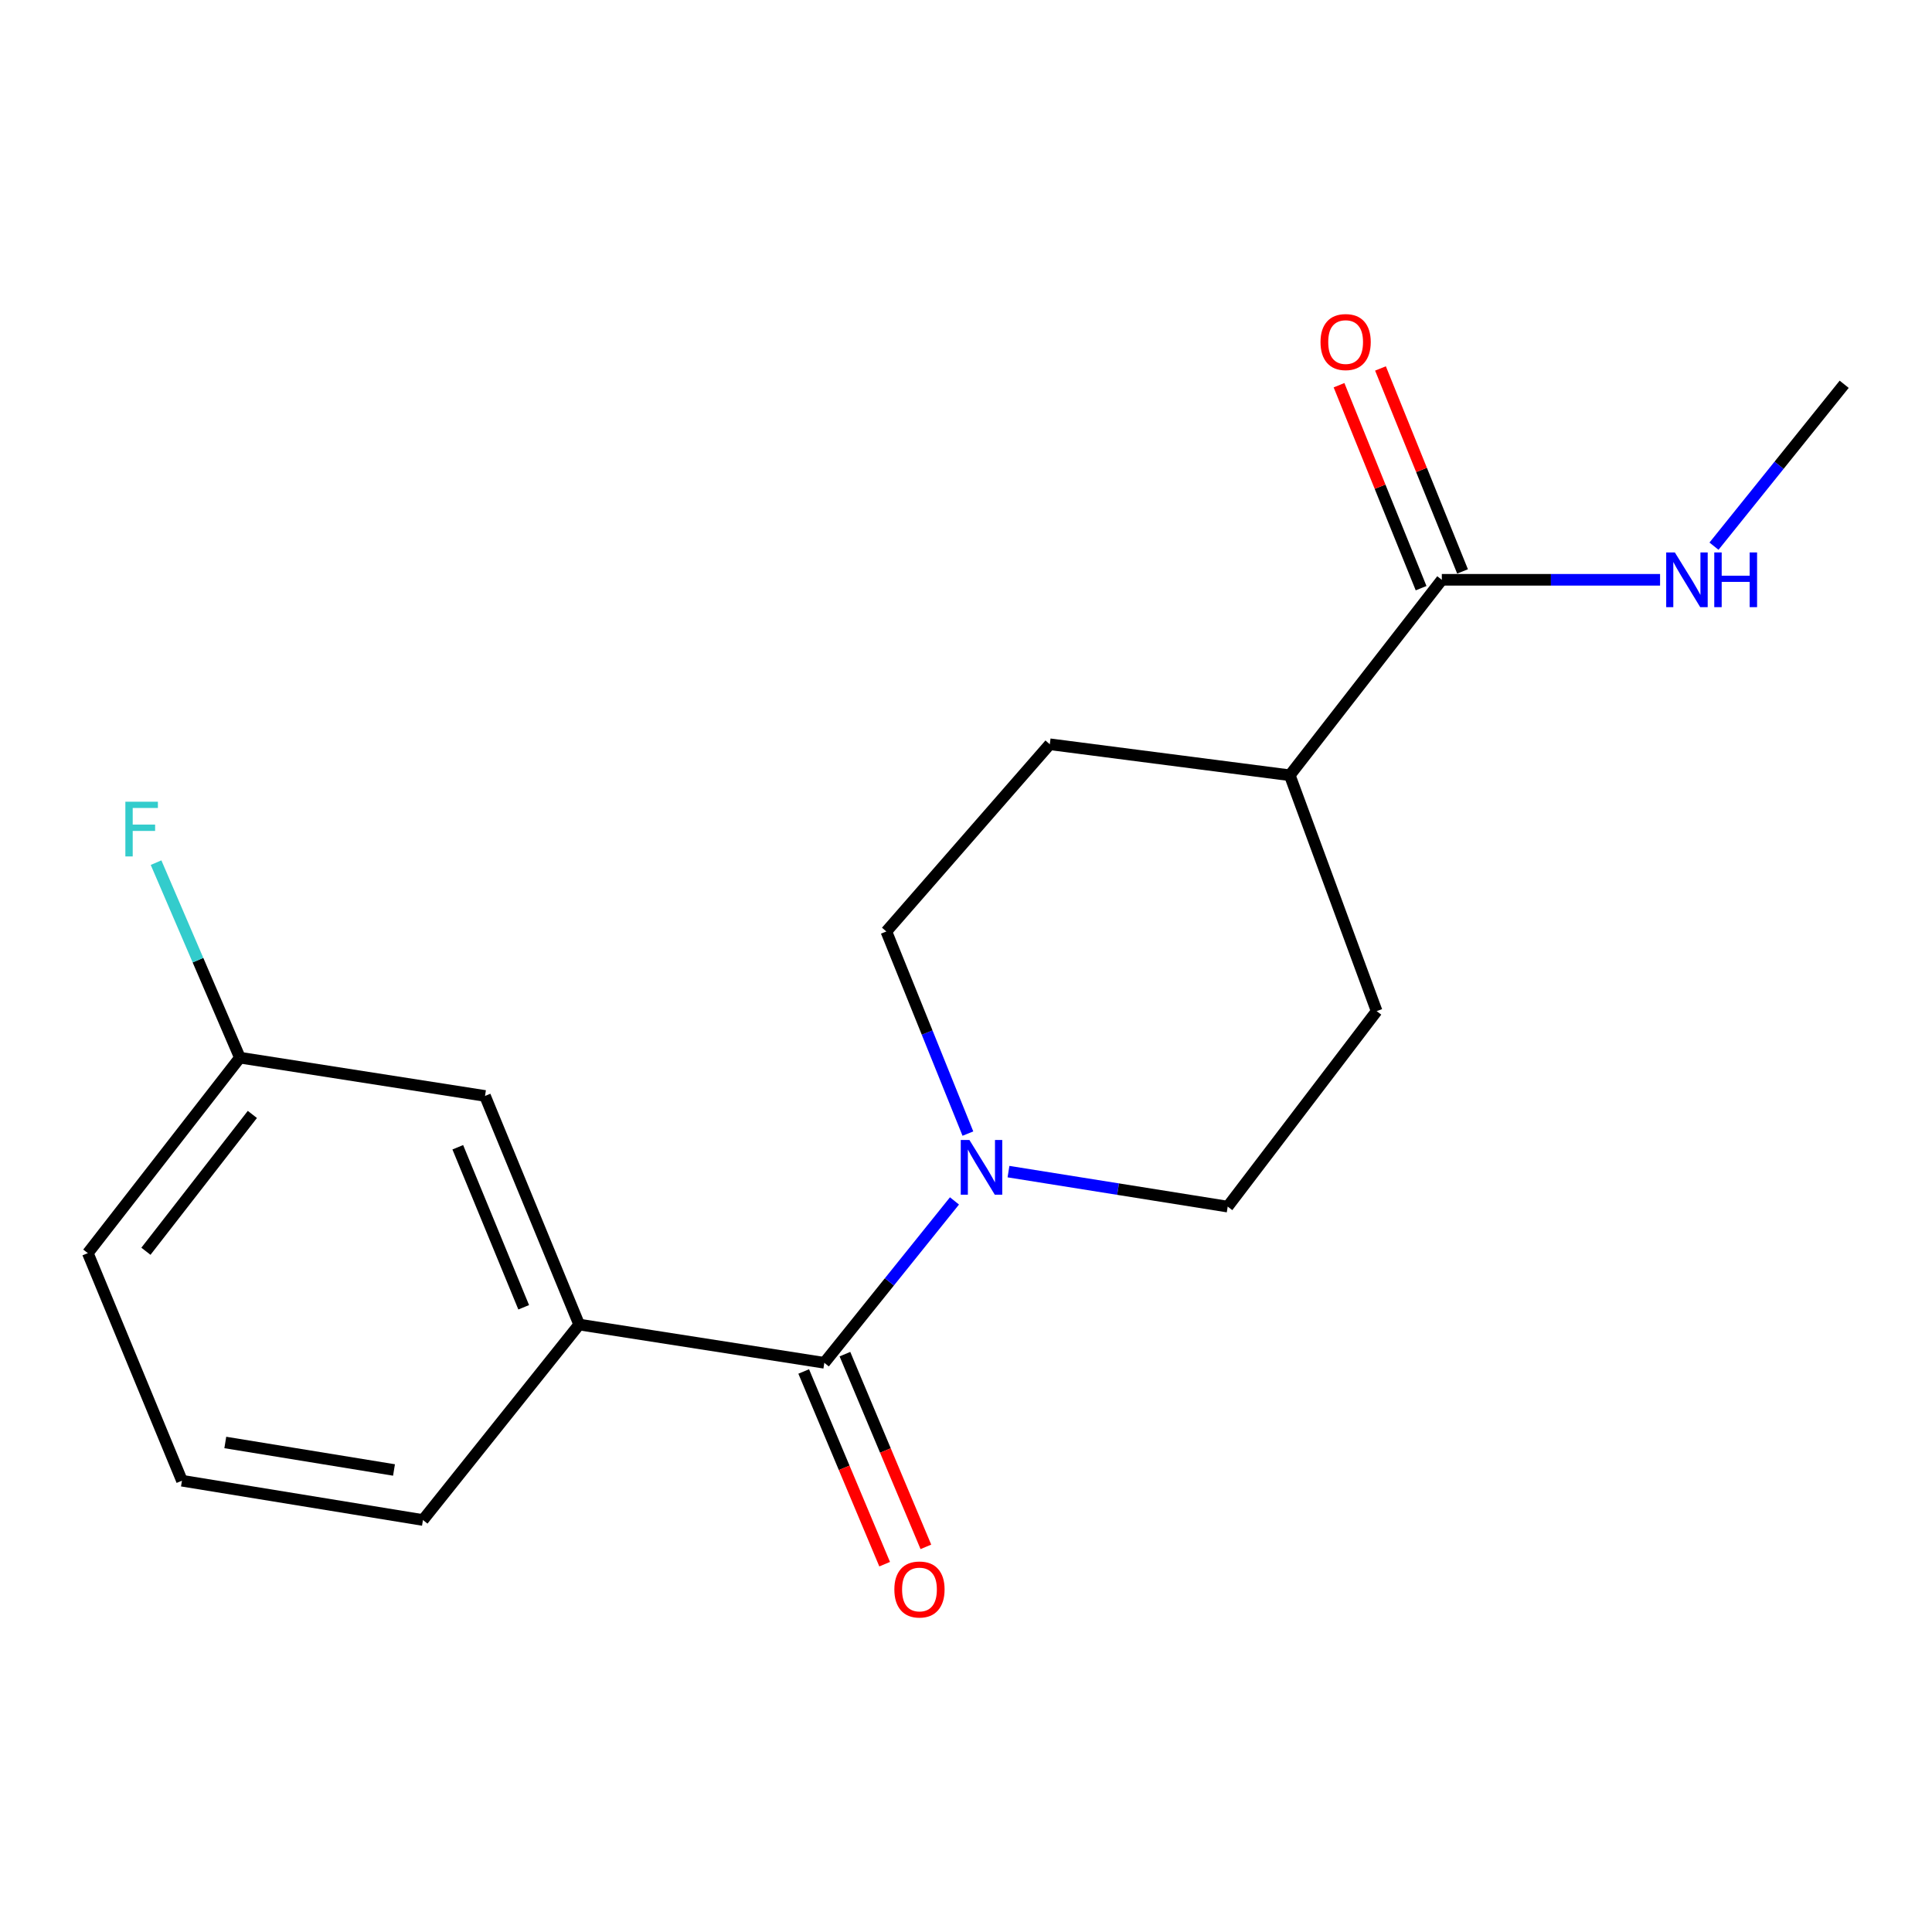 <?xml version='1.0' encoding='iso-8859-1'?>
<svg version='1.1' baseProfile='full'
              xmlns='http://www.w3.org/2000/svg'
                      xmlns:rdkit='http://www.rdkit.org/xml'
                      xmlns:xlink='http://www.w3.org/1999/xlink'
                  xml:space='preserve'
width='1000px' height='1000px' viewBox='0 0 1000 1000'>
<!-- END OF HEADER -->
<rect style='opacity:1.0;fill:#FFFFFF;stroke:none' width='1000' height='1000' x='0' y='0'> </rect>
<path class='bond-0' d='M 426.666,705.386 L 460.352,663.491' style='fill:none;fill-rule:evenodd;stroke:#000000;stroke-width:6px;stroke-linecap:butt;stroke-linejoin:miter;stroke-opacity:1' />
<path class='bond-0' d='M 460.352,663.491 L 494.038,621.595' style='fill:none;fill-rule:evenodd;stroke:#0000FF;stroke-width:6px;stroke-linecap:butt;stroke-linejoin:miter;stroke-opacity:1' />
<path class='bond-1' d='M 426.666,705.386 L 299.776,685.584' style='fill:none;fill-rule:evenodd;stroke:#000000;stroke-width:6px;stroke-linecap:butt;stroke-linejoin:miter;stroke-opacity:1' />
<path class='bond-4' d='M 415.996,709.868 L 436.946,759.742' style='fill:none;fill-rule:evenodd;stroke:#000000;stroke-width:6px;stroke-linecap:butt;stroke-linejoin:miter;stroke-opacity:1' />
<path class='bond-4' d='M 436.946,759.742 L 457.895,809.615' style='fill:none;fill-rule:evenodd;stroke:#FF0000;stroke-width:6px;stroke-linecap:butt;stroke-linejoin:miter;stroke-opacity:1' />
<path class='bond-4' d='M 437.336,700.905 L 458.285,750.778' style='fill:none;fill-rule:evenodd;stroke:#000000;stroke-width:6px;stroke-linecap:butt;stroke-linejoin:miter;stroke-opacity:1' />
<path class='bond-4' d='M 458.285,750.778 L 479.235,800.652' style='fill:none;fill-rule:evenodd;stroke:#FF0000;stroke-width:6px;stroke-linecap:butt;stroke-linejoin:miter;stroke-opacity:1' />
<path class='bond-5' d='M 500.983,586.75 L 479.879,534.441' style='fill:none;fill-rule:evenodd;stroke:#0000FF;stroke-width:6px;stroke-linecap:butt;stroke-linejoin:miter;stroke-opacity:1' />
<path class='bond-5' d='M 479.879,534.441 L 458.775,482.132' style='fill:none;fill-rule:evenodd;stroke:#000000;stroke-width:6px;stroke-linecap:butt;stroke-linejoin:miter;stroke-opacity:1' />
<path class='bond-6' d='M 521.99,606.43 L 578.722,615.487' style='fill:none;fill-rule:evenodd;stroke:#0000FF;stroke-width:6px;stroke-linecap:butt;stroke-linejoin:miter;stroke-opacity:1' />
<path class='bond-6' d='M 578.722,615.487 L 635.455,624.543' style='fill:none;fill-rule:evenodd;stroke:#000000;stroke-width:6px;stroke-linecap:butt;stroke-linejoin:miter;stroke-opacity:1' />
<path class='bond-7' d='M 299.776,685.584 L 251.041,567.257' style='fill:none;fill-rule:evenodd;stroke:#000000;stroke-width:6px;stroke-linecap:butt;stroke-linejoin:miter;stroke-opacity:1' />
<path class='bond-7' d='M 271.064,676.649 L 236.949,593.821' style='fill:none;fill-rule:evenodd;stroke:#000000;stroke-width:6px;stroke-linecap:butt;stroke-linejoin:miter;stroke-opacity:1' />
<path class='bond-14' d='M 299.776,685.584 L 218.92,786.757' style='fill:none;fill-rule:evenodd;stroke:#000000;stroke-width:6px;stroke-linecap:butt;stroke-linejoin:miter;stroke-opacity:1' />
<path class='bond-2' d='M 746.284,300.103 L 667.589,401.276' style='fill:none;fill-rule:evenodd;stroke:#000000;stroke-width:6px;stroke-linecap:butt;stroke-linejoin:miter;stroke-opacity:1' />
<path class='bond-8' d='M 757.013,295.765 L 735.774,243.237' style='fill:none;fill-rule:evenodd;stroke:#000000;stroke-width:6px;stroke-linecap:butt;stroke-linejoin:miter;stroke-opacity:1' />
<path class='bond-8' d='M 735.774,243.237 L 714.535,190.709' style='fill:none;fill-rule:evenodd;stroke:#FF0000;stroke-width:6px;stroke-linecap:butt;stroke-linejoin:miter;stroke-opacity:1' />
<path class='bond-8' d='M 735.555,304.441 L 714.316,251.914' style='fill:none;fill-rule:evenodd;stroke:#000000;stroke-width:6px;stroke-linecap:butt;stroke-linejoin:miter;stroke-opacity:1' />
<path class='bond-8' d='M 714.316,251.914 L 693.077,199.386' style='fill:none;fill-rule:evenodd;stroke:#FF0000;stroke-width:6px;stroke-linecap:butt;stroke-linejoin:miter;stroke-opacity:1' />
<path class='bond-11' d='M 746.284,300.103 L 802.767,300.103' style='fill:none;fill-rule:evenodd;stroke:#000000;stroke-width:6px;stroke-linecap:butt;stroke-linejoin:miter;stroke-opacity:1' />
<path class='bond-11' d='M 802.767,300.103 L 859.25,300.103' style='fill:none;fill-rule:evenodd;stroke:#0000FF;stroke-width:6px;stroke-linecap:butt;stroke-linejoin:miter;stroke-opacity:1' />
<path class='bond-3' d='M 667.589,401.276 L 712.556,523.357' style='fill:none;fill-rule:evenodd;stroke:#000000;stroke-width:6px;stroke-linecap:butt;stroke-linejoin:miter;stroke-opacity:1' />
<path class='bond-18' d='M 667.589,401.276 L 543.373,385.228' style='fill:none;fill-rule:evenodd;stroke:#000000;stroke-width:6px;stroke-linecap:butt;stroke-linejoin:miter;stroke-opacity:1' />
<path class='bond-9' d='M 458.775,482.132 L 543.373,385.228' style='fill:none;fill-rule:evenodd;stroke:#000000;stroke-width:6px;stroke-linecap:butt;stroke-linejoin:miter;stroke-opacity:1' />
<path class='bond-10' d='M 635.455,624.543 L 712.556,523.357' style='fill:none;fill-rule:evenodd;stroke:#000000;stroke-width:6px;stroke-linecap:butt;stroke-linejoin:miter;stroke-opacity:1' />
<path class='bond-12' d='M 251.041,567.257 L 124.163,547.442' style='fill:none;fill-rule:evenodd;stroke:#000000;stroke-width:6px;stroke-linecap:butt;stroke-linejoin:miter;stroke-opacity:1' />
<path class='bond-17' d='M 887.16,282.696 L 920.853,240.8' style='fill:none;fill-rule:evenodd;stroke:#0000FF;stroke-width:6px;stroke-linecap:butt;stroke-linejoin:miter;stroke-opacity:1' />
<path class='bond-17' d='M 920.853,240.8 L 954.545,198.904' style='fill:none;fill-rule:evenodd;stroke:#000000;stroke-width:6px;stroke-linecap:butt;stroke-linejoin:miter;stroke-opacity:1' />
<path class='bond-13' d='M 124.163,547.442 L 102.47,496.975' style='fill:none;fill-rule:evenodd;stroke:#000000;stroke-width:6px;stroke-linecap:butt;stroke-linejoin:miter;stroke-opacity:1' />
<path class='bond-13' d='M 102.47,496.975 L 80.777,446.508' style='fill:none;fill-rule:evenodd;stroke:#33CCCC;stroke-width:6px;stroke-linecap:butt;stroke-linejoin:miter;stroke-opacity:1' />
<path class='bond-19' d='M 124.163,547.442 L 45.455,648.615' style='fill:none;fill-rule:evenodd;stroke:#000000;stroke-width:6px;stroke-linecap:butt;stroke-linejoin:miter;stroke-opacity:1' />
<path class='bond-19' d='M 130.625,576.83 L 75.529,647.651' style='fill:none;fill-rule:evenodd;stroke:#000000;stroke-width:6px;stroke-linecap:butt;stroke-linejoin:miter;stroke-opacity:1' />
<path class='bond-15' d='M 218.92,786.757 L 94.177,766.414' style='fill:none;fill-rule:evenodd;stroke:#000000;stroke-width:6px;stroke-linecap:butt;stroke-linejoin:miter;stroke-opacity:1' />
<path class='bond-15' d='M 203.934,760.861 L 116.613,746.622' style='fill:none;fill-rule:evenodd;stroke:#000000;stroke-width:6px;stroke-linecap:butt;stroke-linejoin:miter;stroke-opacity:1' />
<path class='bond-16' d='M 94.177,766.414 L 45.455,648.615' style='fill:none;fill-rule:evenodd;stroke:#000000;stroke-width:6px;stroke-linecap:butt;stroke-linejoin:miter;stroke-opacity:1' />
<path  class='atom-1' d='M 501.764 590.041
L 511.044 605.041
Q 511.964 606.521, 513.444 609.201
Q 514.924 611.881, 515.004 612.041
L 515.004 590.041
L 518.764 590.041
L 518.764 618.361
L 514.884 618.361
L 504.924 601.961
Q 503.764 600.041, 502.524 597.841
Q 501.324 595.641, 500.964 594.961
L 500.964 618.361
L 497.284 618.361
L 497.284 590.041
L 501.764 590.041
' fill='#0000FF'/>
<path  class='atom-5' d='M 462.915 822.713
Q 462.915 815.913, 466.275 812.113
Q 469.635 808.313, 475.915 808.313
Q 482.195 808.313, 485.555 812.113
Q 488.915 815.913, 488.915 822.713
Q 488.915 829.593, 485.515 833.513
Q 482.115 837.393, 475.915 837.393
Q 469.675 837.393, 466.275 833.513
Q 462.915 829.633, 462.915 822.713
M 475.915 834.193
Q 480.235 834.193, 482.555 831.313
Q 484.915 828.393, 484.915 822.713
Q 484.915 817.153, 482.555 814.353
Q 480.235 811.513, 475.915 811.513
Q 471.595 811.513, 469.235 814.313
Q 466.915 817.113, 466.915 822.713
Q 466.915 828.433, 469.235 831.313
Q 471.595 834.193, 475.915 834.193
' fill='#FF0000'/>
<path  class='atom-9' d='M 683.495 177.047
Q 683.495 170.247, 686.855 166.447
Q 690.215 162.647, 696.495 162.647
Q 702.775 162.647, 706.135 166.447
Q 709.495 170.247, 709.495 177.047
Q 709.495 183.927, 706.095 187.847
Q 702.695 191.727, 696.495 191.727
Q 690.255 191.727, 686.855 187.847
Q 683.495 183.967, 683.495 177.047
M 696.495 188.527
Q 700.815 188.527, 703.135 185.647
Q 705.495 182.727, 705.495 177.047
Q 705.495 171.487, 703.135 168.687
Q 700.815 165.847, 696.495 165.847
Q 692.175 165.847, 689.815 168.647
Q 687.495 171.447, 687.495 177.047
Q 687.495 182.767, 689.815 185.647
Q 692.175 188.527, 696.495 188.527
' fill='#FF0000'/>
<path  class='atom-12' d='M 866.902 285.943
L 876.182 300.943
Q 877.102 302.423, 878.582 305.103
Q 880.062 307.783, 880.142 307.943
L 880.142 285.943
L 883.902 285.943
L 883.902 314.263
L 880.022 314.263
L 870.062 297.863
Q 868.902 295.943, 867.662 293.743
Q 866.462 291.543, 866.102 290.863
L 866.102 314.263
L 862.422 314.263
L 862.422 285.943
L 866.902 285.943
' fill='#0000FF'/>
<path  class='atom-12' d='M 887.302 285.943
L 891.142 285.943
L 891.142 297.983
L 905.622 297.983
L 905.622 285.943
L 909.462 285.943
L 909.462 314.263
L 905.622 314.263
L 905.622 301.183
L 891.142 301.183
L 891.142 314.263
L 887.302 314.263
L 887.302 285.943
' fill='#0000FF'/>
<path  class='atom-14' d='M 64.887 414.968
L 81.727 414.968
L 81.727 418.208
L 68.687 418.208
L 68.687 426.808
L 80.287 426.808
L 80.287 430.088
L 68.687 430.088
L 68.687 443.288
L 64.887 443.288
L 64.887 414.968
' fill='#33CCCC'/>
</svg>
